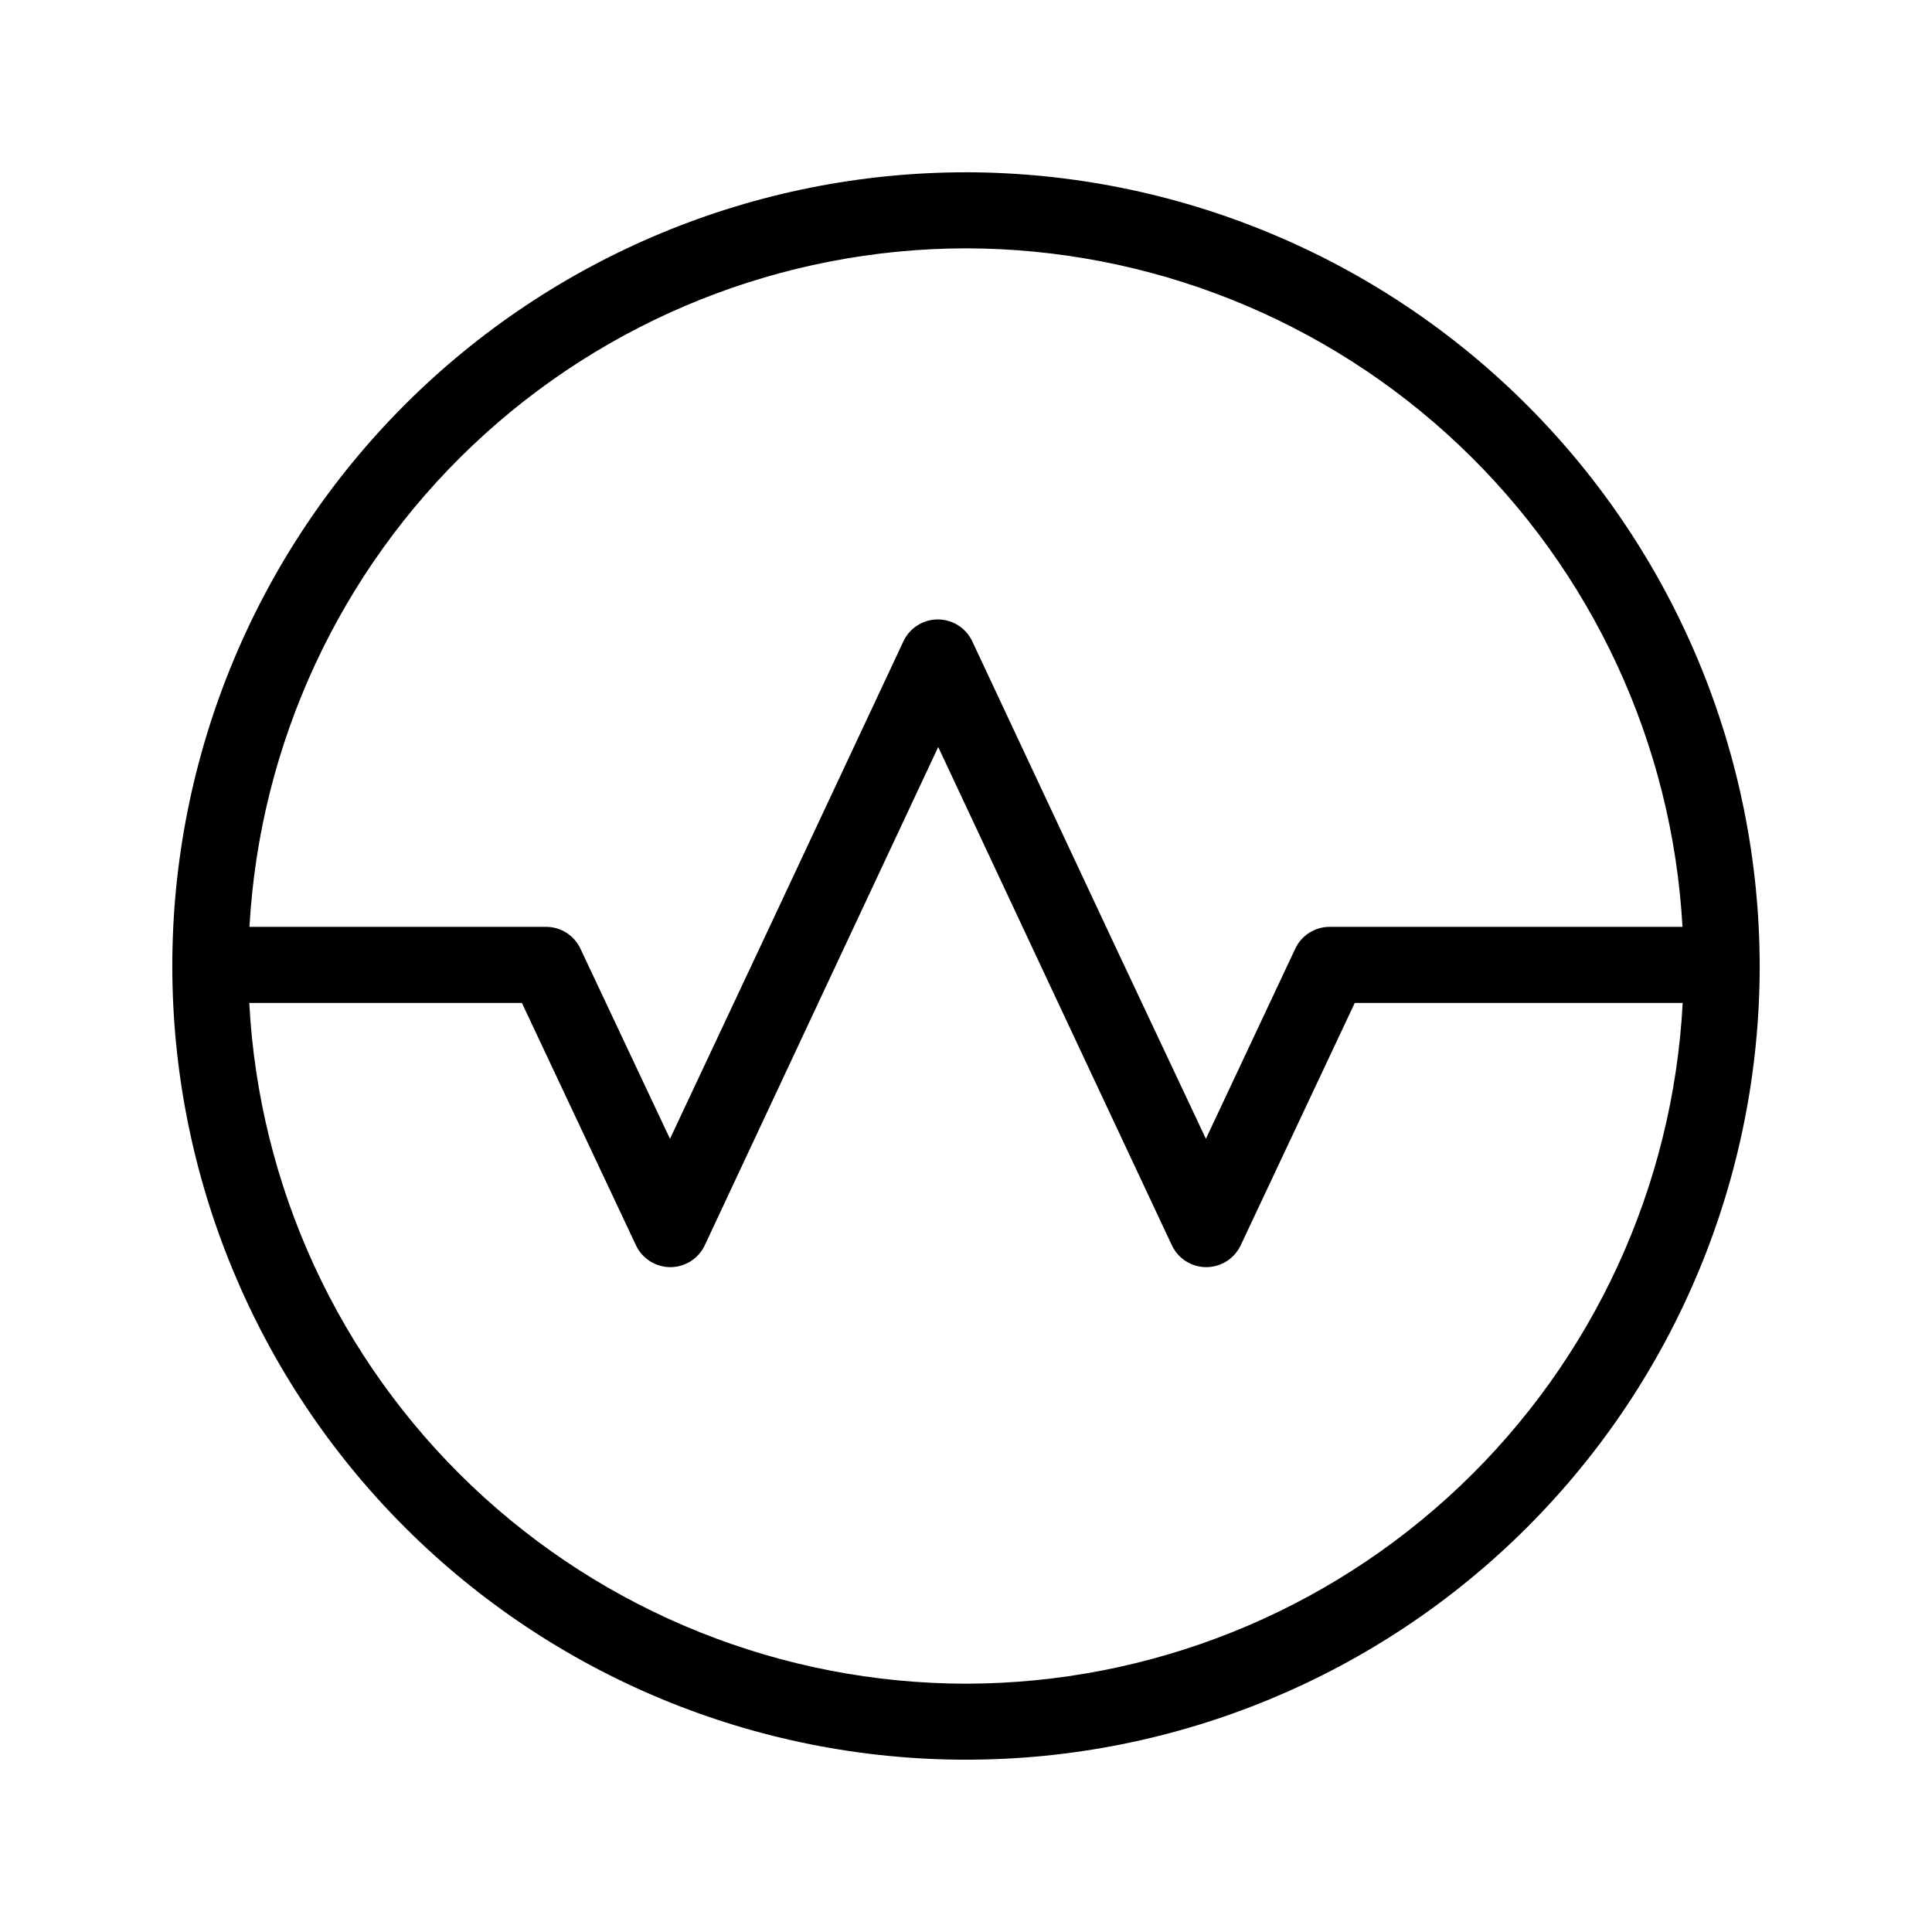 <?xml version="1.0" encoding="UTF-8"?>
<!-- The Best Svg Icon site in the world: iconSvg.co, Visit us! https://iconsvg.co -->
<svg fill="#000000" width="800px" height="800px" version="1.1" viewBox="144 144 512 512" xmlns="http://www.w3.org/2000/svg">
 <path d="m400 189.66c-55.789 0-109.29 22.164-148.73 61.609s-61.609 92.945-61.609 148.73c0 55.785 22.164 109.29 61.609 148.73 39.445 39.449 92.945 61.609 148.73 61.609 55.785 0 109.29-22.16 148.73-61.609 39.449-39.445 61.609-92.945 61.609-148.73-0.066-55.766-22.25-109.23-61.684-148.66-39.43-39.434-92.891-61.613-148.66-61.684zm0 20.152c48.621 0.066 95.379 18.73 130.68 52.16 35.305 33.434 56.488 79.105 59.199 127.65h-93.504c-3.906 0-7.461 2.258-9.121 5.793l-23.68 50.383-23.73-50.383-38.188-81.465c-1.66-3.535-5.215-5.793-9.117-5.793-3.906 0-7.457 2.258-9.121 5.793l-38.188 81.465-23.68 50.383-23.73-50.383c-1.656-3.535-5.211-5.793-9.117-5.793h-78.594c2.715-48.547 23.895-94.219 59.199-127.65 35.305-33.43 82.062-52.094 130.69-52.16zm0 380.38v0.004c-48.73-0.062-95.586-18.801-130.92-52.363-35.332-33.559-56.453-79.387-59.02-128.05h72.246l30.23 64.234c1.66 3.535 5.211 5.789 9.117 5.789s7.457-2.254 9.117-5.789l32.797-70.031 29.07-62.02 29.07 62.02 32.848 70.031h0.004c1.66 3.535 5.211 5.789 9.117 5.789s7.457-2.254 9.121-5.789l30.23-64.234h86.902c-2.562 48.664-23.688 94.492-59.02 128.05-35.332 33.562-82.184 52.301-130.91 52.363z"/>
</svg>